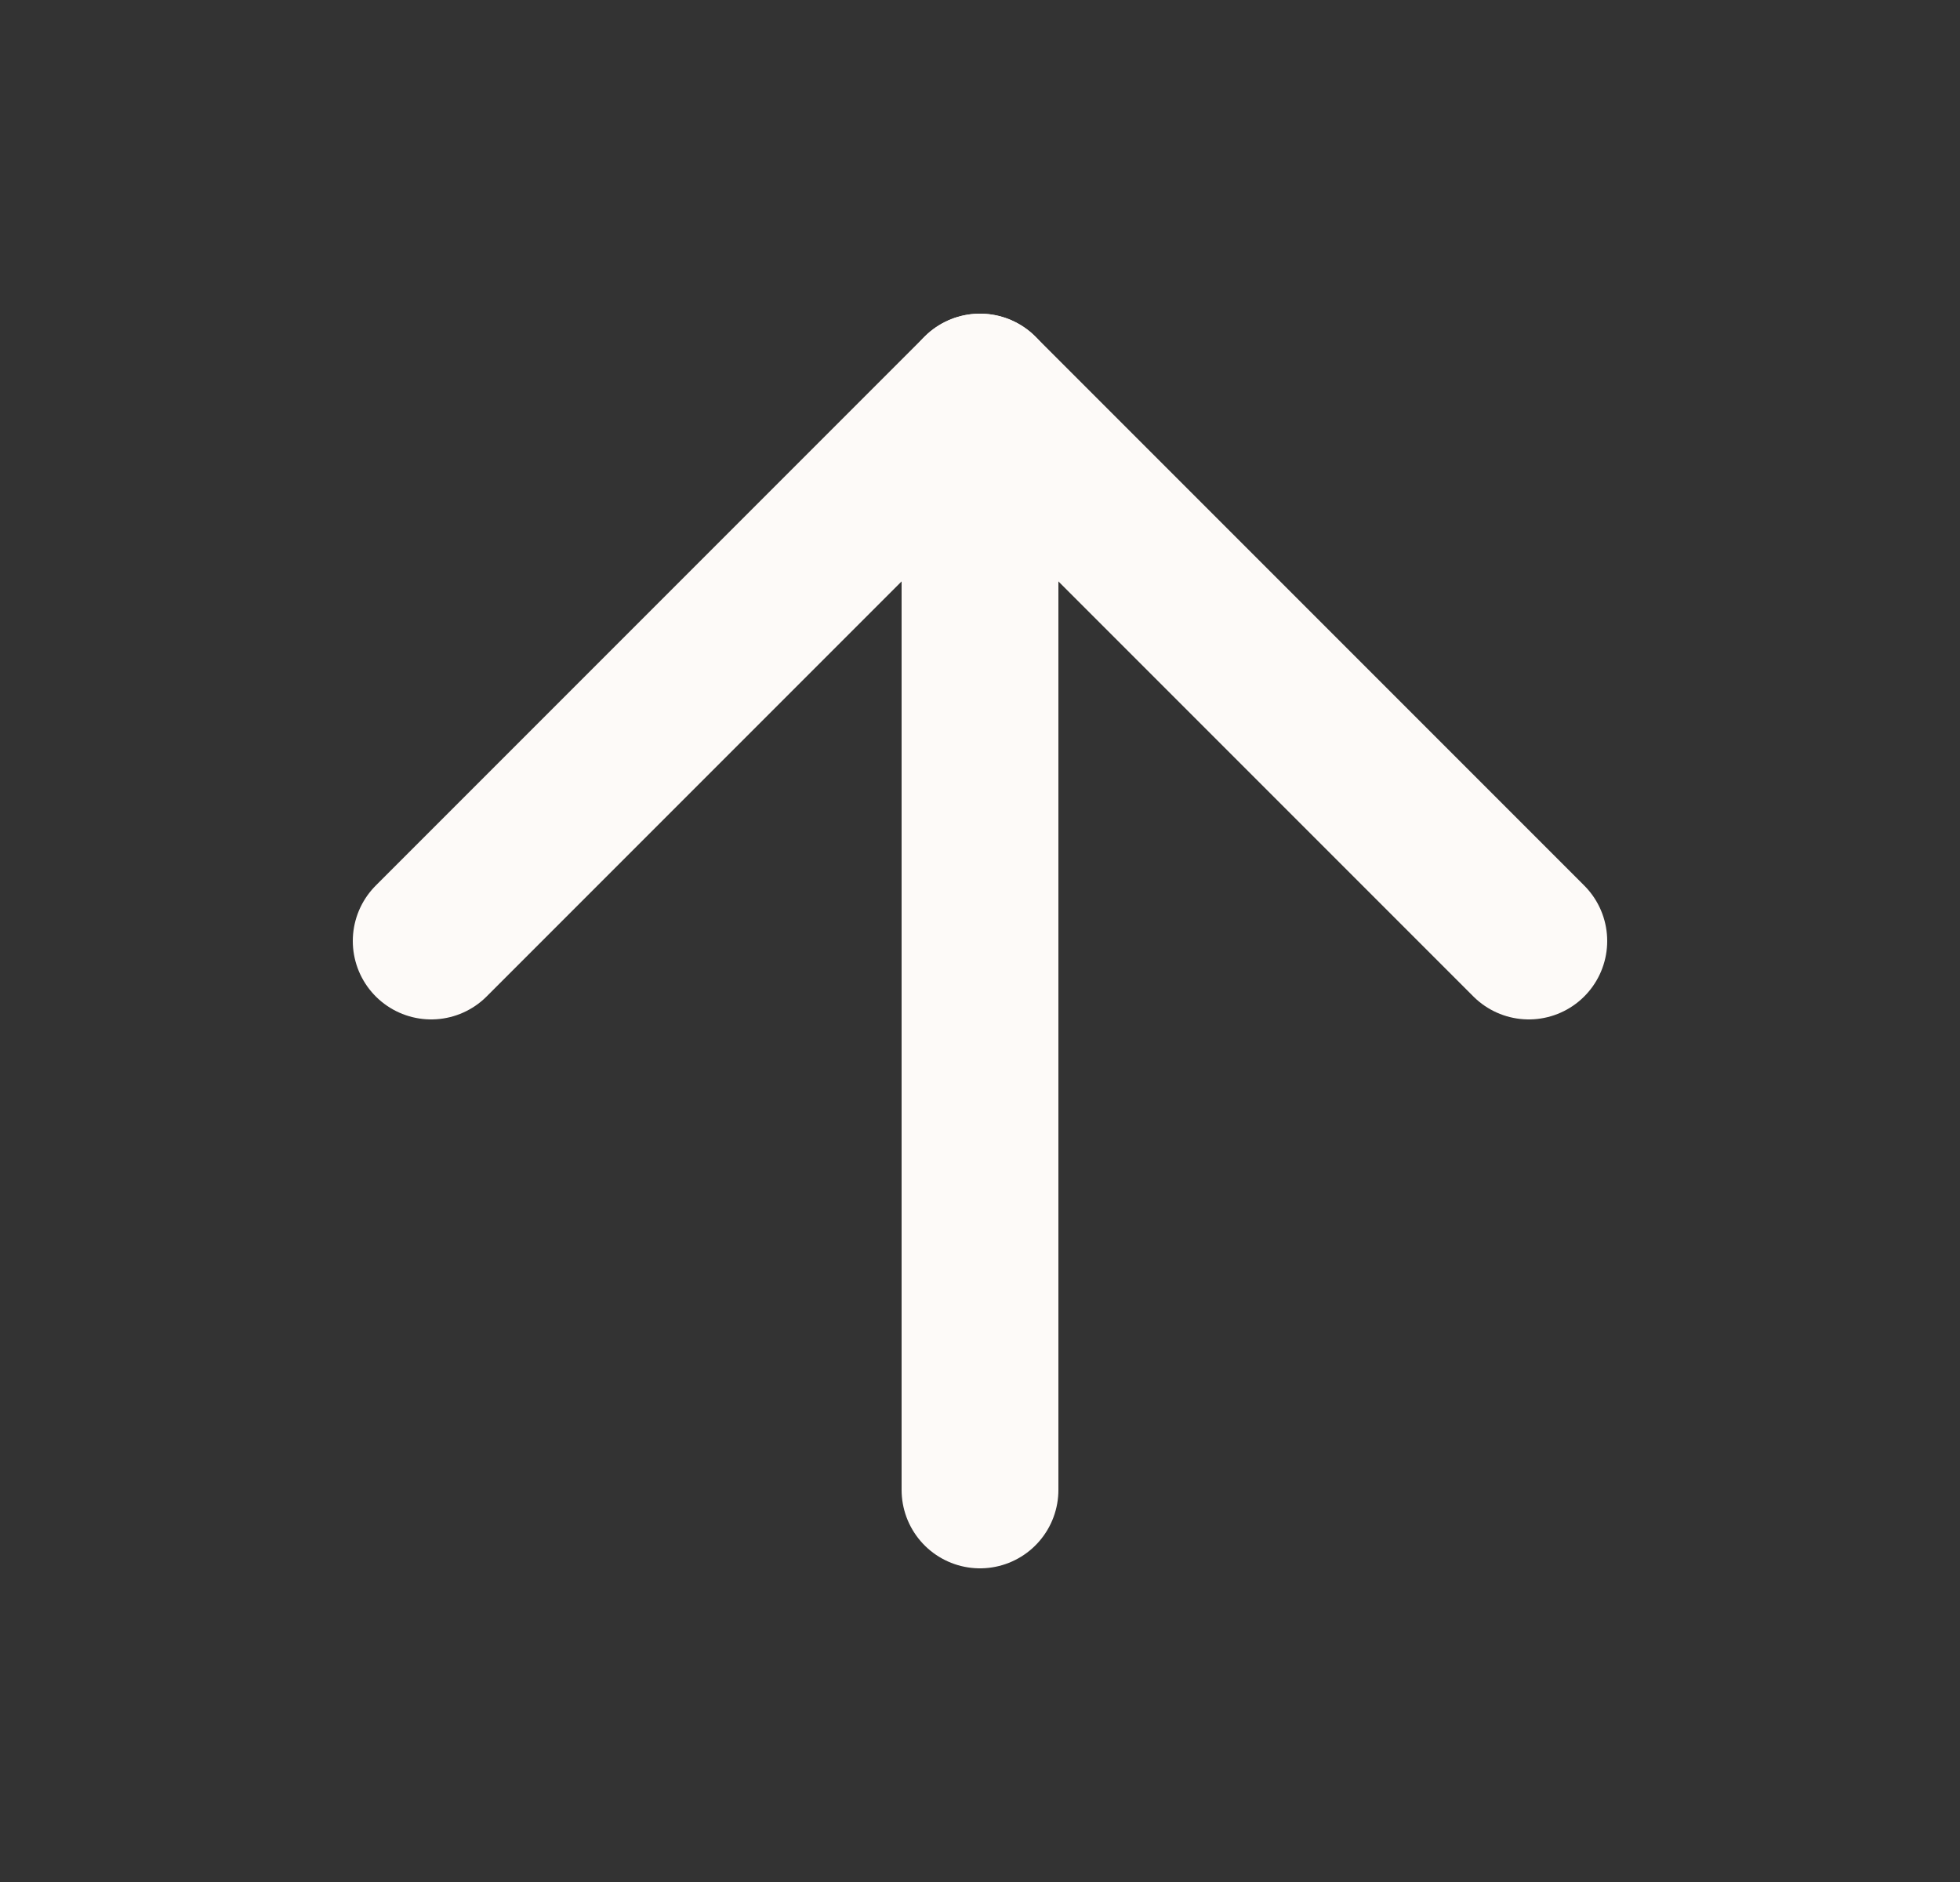 <svg width="25" height="24" viewBox="0 0 25 24" fill="none" xmlns="http://www.w3.org/2000/svg">
<rect x="0" y="0" width="25" height="24" fill="#333333" stroke="none"/>
<path d="M12.5 19V5" stroke="#FDFAF8" stroke-width="2" stroke-linecap="round" stroke-linejoin="round"/>
<path d="M5.5 12L12.5 5L19.5 12" stroke="#FDFAF8" stroke-width="2" stroke-linecap="round" stroke-linejoin="round"/>
</svg>
